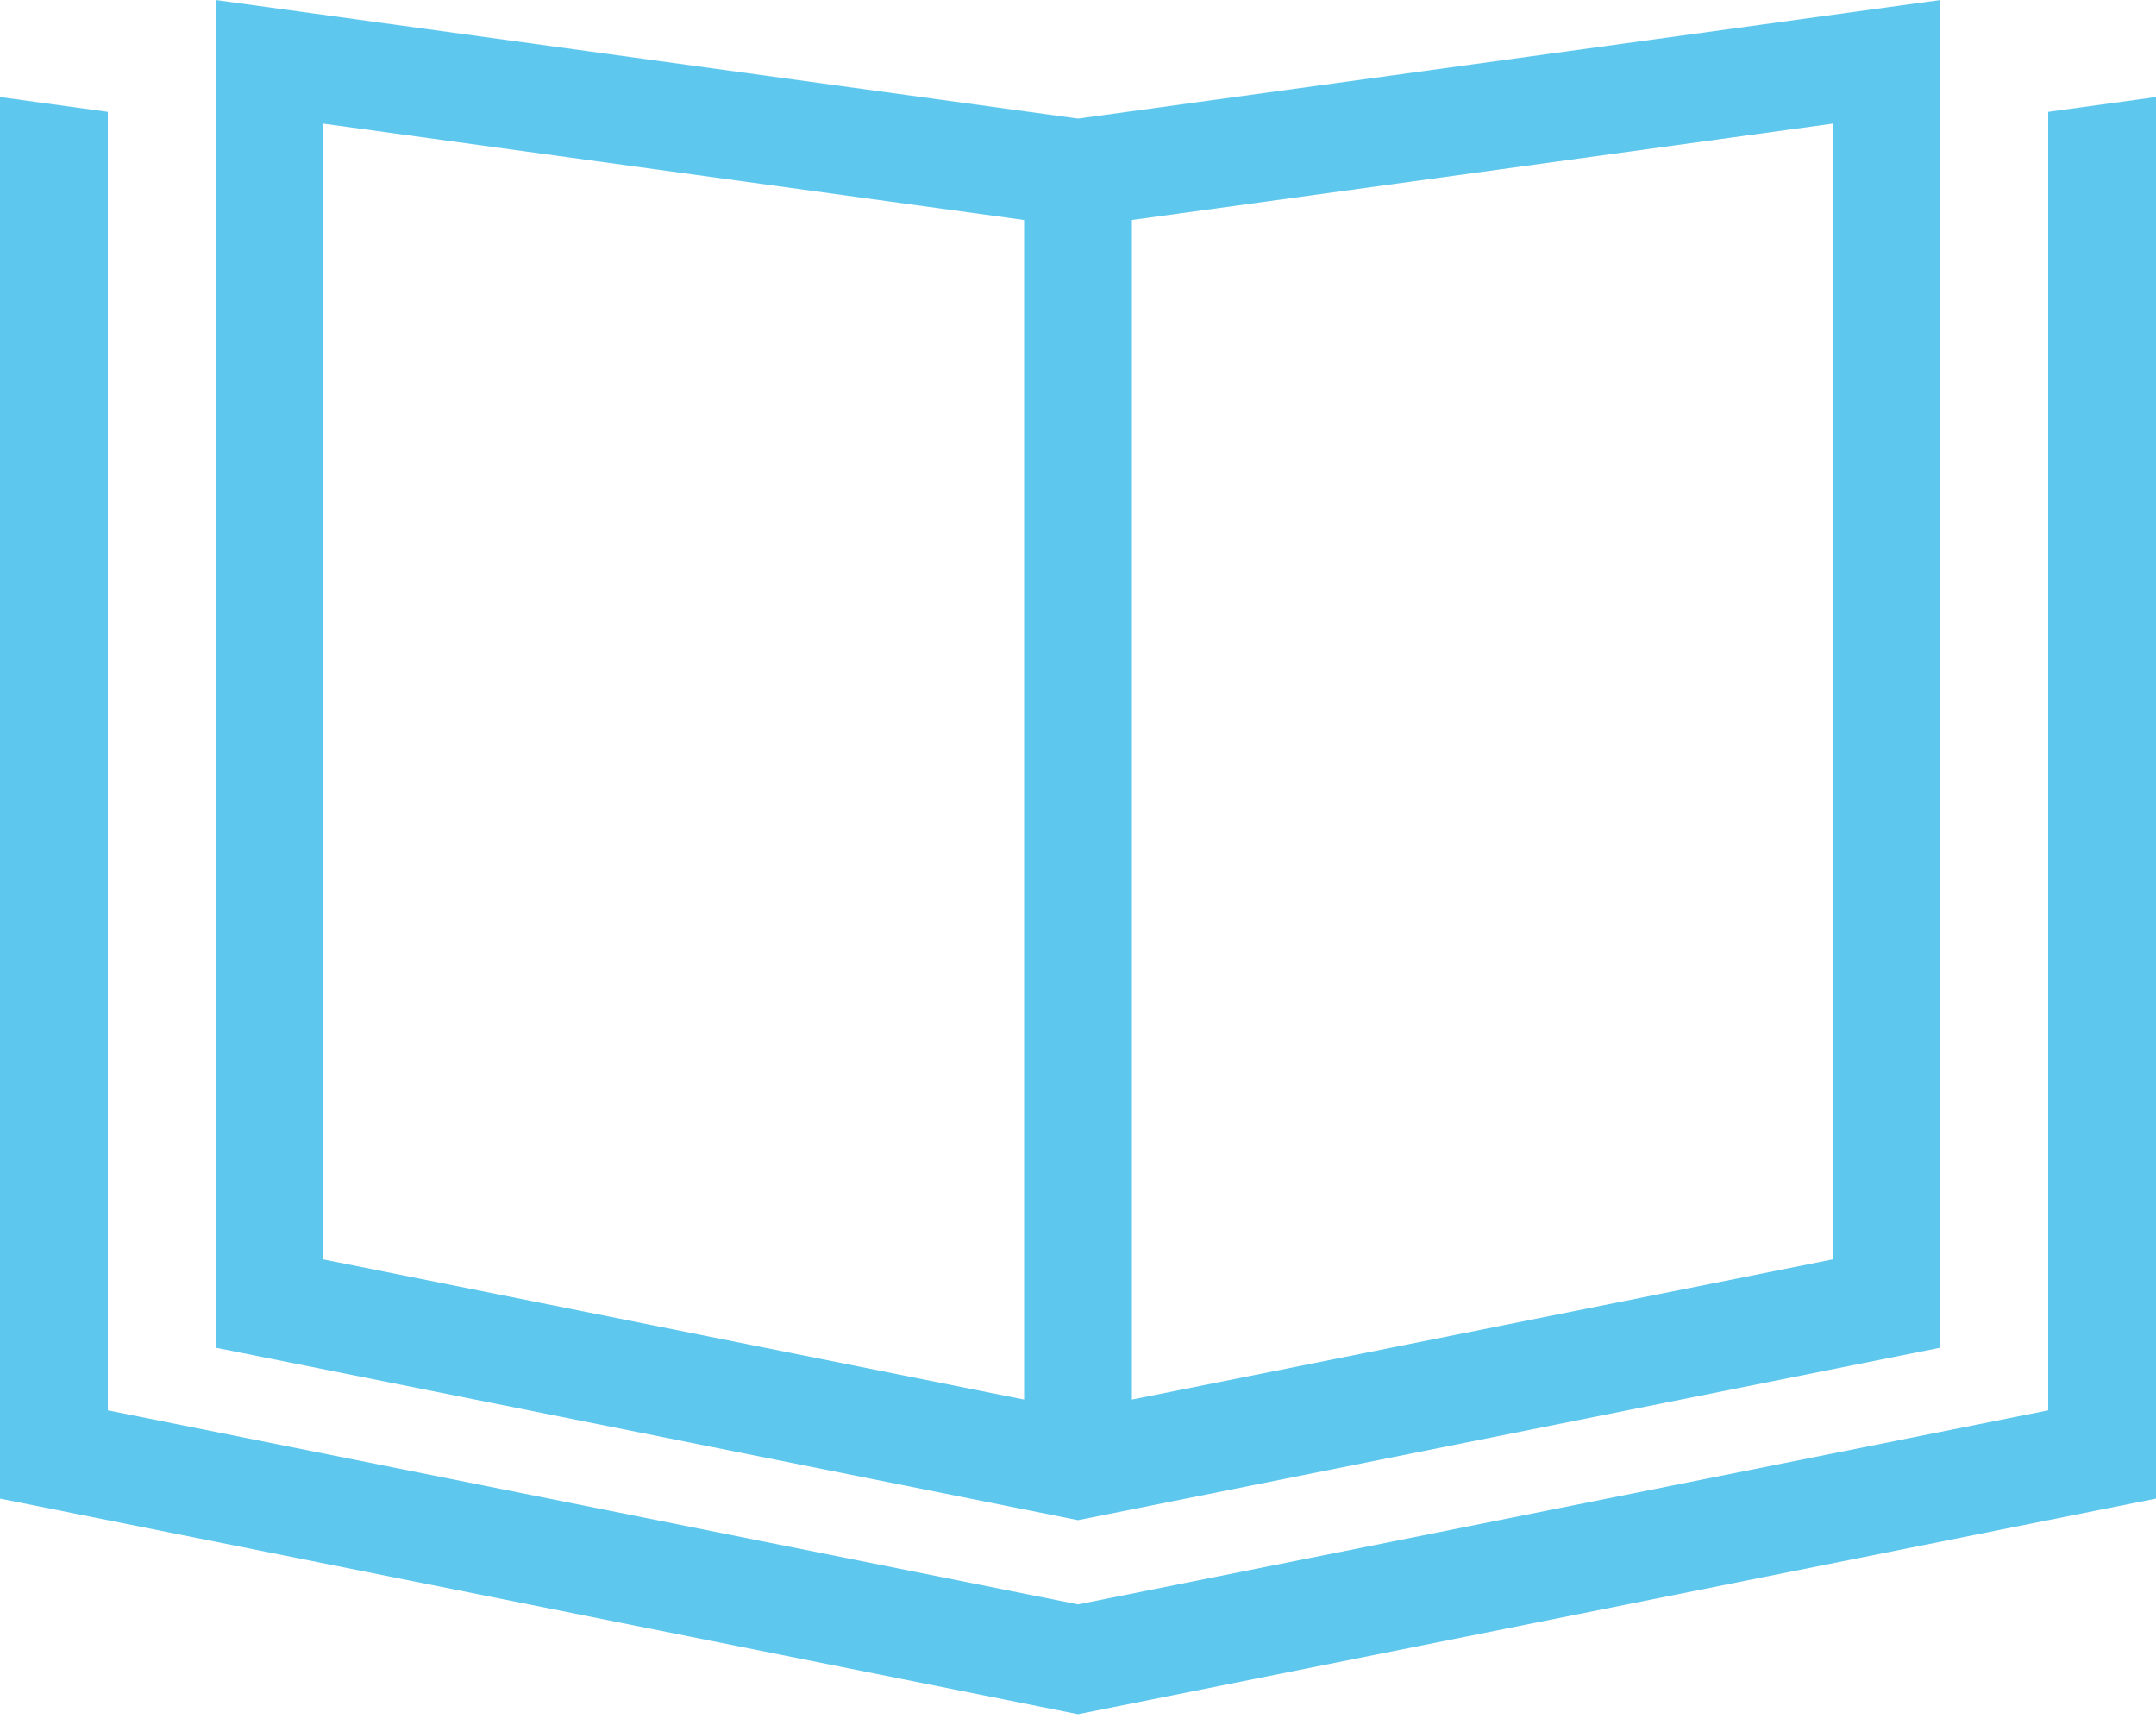 <?xml version="1.0" encoding="UTF-8"?>
<svg id="Ebene_1" xmlns="http://www.w3.org/2000/svg" version="1.1" viewBox="0 0 640 512">
  <!-- Generator: Adobe Illustrator 29.1.0, SVG Export Plug-In . SVG Version: 2.1.0 Build 142)  -->
  <defs>
    <style>
      .st0 {
        fill: #5ec7ed;
      }
    </style>
  </defs>
  <path class="st0" d="M96,373.8l208,41.6V65.3l-208-28.6v337.1h0ZM336,415.4l208-41.6V36.7l-208,28.6v350.1h0ZM576,0v400l-256,51.2-256-51.2V0l32,4.4,224,30.8,224-30.8,32-4.4ZM0,28.8l32,4.4v385.4l288,57.6,288-57.6V33.2l32-4.4v416l-320,64L0,444.8V28.8Z"/>
</svg>